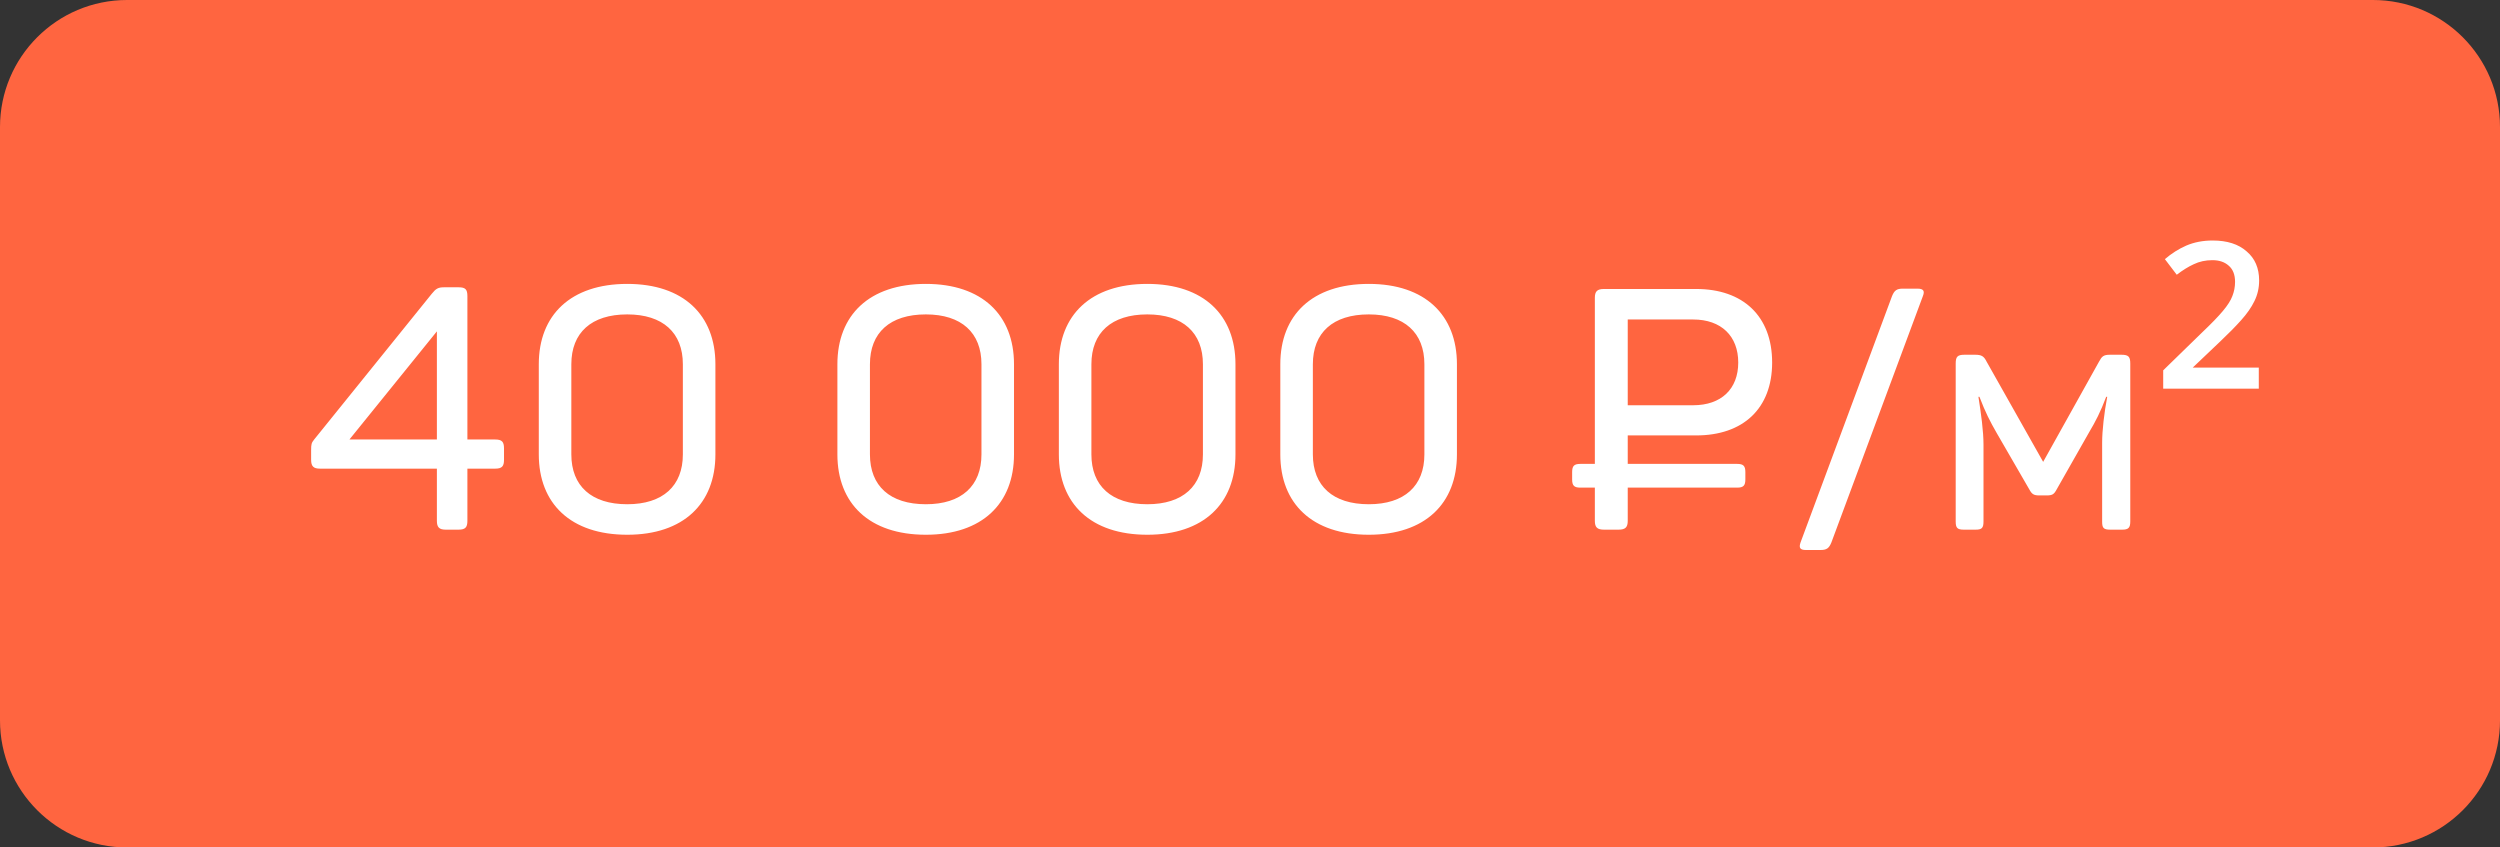 <?xml version="1.0" encoding="UTF-8"?> <svg xmlns="http://www.w3.org/2000/svg" width="118" height="40" viewBox="0 0 118 40" fill="none"><rect x="0" y="0" width="118" height="40" fill="#333333" stroke="none"/><path d="M0 6C0 2.686 2.686 0 6 0H112C115.314 0 118 2.686 118 6V34C118 37.314 115.314 40 112 40H6C2.686 40 0 37.314 0 34V6Z" fill="#FF6540"></path><path d="M21.037 25C20.733 25 20.621 24.888 20.621 24.584V22.12H15.101C14.797 22.12 14.685 22.008 14.685 21.704V21.256C14.685 20.968 14.701 20.904 14.829 20.744L20.381 13.864C20.573 13.624 20.685 13.56 20.957 13.56H21.645C21.965 13.56 22.061 13.656 22.061 13.976V20.744H23.373C23.693 20.744 23.789 20.856 23.789 21.16V21.704C23.789 22.008 23.693 22.12 23.373 22.12H22.061V24.584C22.061 24.888 21.965 25 21.645 25H21.037ZM16.493 20.744H20.621V15.64L16.493 20.744ZM29.607 25.24C26.935 25.24 25.431 23.768 25.431 21.448V17.192C25.431 14.872 26.935 13.4 29.607 13.4C32.263 13.4 33.767 14.872 33.767 17.192V21.448C33.767 23.768 32.263 25.24 29.607 25.24ZM29.607 23.8C31.287 23.8 32.231 22.936 32.231 21.448V17.192C32.231 15.704 31.287 14.84 29.607 14.84C27.911 14.84 26.967 15.704 26.967 17.192V21.448C26.967 22.936 27.911 23.8 29.607 23.8ZM43.701 25.24C41.029 25.24 39.525 23.768 39.525 21.448V17.192C39.525 14.872 41.029 13.4 43.701 13.4C46.357 13.4 47.861 14.872 47.861 17.192V21.448C47.861 23.768 46.357 25.24 43.701 25.24ZM43.701 23.8C45.381 23.8 46.325 22.936 46.325 21.448V17.192C46.325 15.704 45.381 14.84 43.701 14.84C42.005 14.84 41.061 15.704 41.061 17.192V21.448C41.061 22.936 42.005 23.8 43.701 23.8ZM54.154 25.24C51.482 25.24 49.978 23.768 49.978 21.448V17.192C49.978 14.872 51.482 13.4 54.154 13.4C56.81 13.4 58.314 14.872 58.314 17.192V21.448C58.314 23.768 56.81 25.24 54.154 25.24ZM54.154 23.8C55.834 23.8 56.778 22.936 56.778 21.448V17.192C56.778 15.704 55.834 14.84 54.154 14.84C52.458 14.84 51.514 15.704 51.514 17.192V21.448C51.514 22.936 52.458 23.8 54.154 23.8ZM64.607 25.24C61.935 25.24 60.431 23.768 60.431 21.448V17.192C60.431 14.872 61.935 13.4 64.607 13.4C67.263 13.4 68.767 14.872 68.767 17.192V21.448C68.767 23.768 67.263 25.24 64.607 25.24ZM64.607 23.8C66.287 23.8 67.231 22.936 67.231 21.448V17.192C67.231 15.704 66.287 14.84 64.607 14.84C62.911 14.84 61.967 15.704 61.967 17.192V21.448C61.967 22.936 62.911 23.8 64.607 23.8ZM75.709 25C75.389 25 75.277 24.888 75.277 24.584V23.016H74.589C74.301 23.016 74.205 22.92 74.205 22.632V22.28C74.205 21.992 74.301 21.896 74.589 21.896H75.277V14.056C75.277 13.752 75.389 13.64 75.709 13.64H80.061C82.269 13.64 83.645 14.92 83.645 17.112C83.645 19.288 82.269 20.552 80.061 20.552H76.829V21.896H81.997C82.285 21.896 82.381 21.992 82.381 22.28V22.632C82.381 22.92 82.285 23.016 81.997 23.016H76.829V24.584C76.829 24.888 76.717 25 76.397 25H75.709ZM76.829 19.128H79.917C81.245 19.128 82.045 18.36 82.045 17.112C82.045 15.864 81.245 15.08 79.917 15.08H76.829V19.128ZM85.24 25.96C84.952 25.96 84.904 25.848 84.984 25.608L89.304 13.976C89.416 13.704 89.528 13.624 89.816 13.624H90.504C90.792 13.624 90.856 13.736 90.76 13.976L86.44 25.608C86.328 25.88 86.216 25.96 85.928 25.96H85.24ZM92.693 25C92.389 25 92.309 24.92 92.309 24.616V17.16C92.309 16.84 92.389 16.744 92.725 16.744H93.221C93.525 16.744 93.637 16.808 93.765 17.064L96.437 21.8L99.077 17.064C99.205 16.824 99.285 16.744 99.589 16.744H100.133C100.469 16.744 100.549 16.84 100.549 17.16V24.616C100.549 24.92 100.453 25 100.165 25H99.605C99.285 25 99.221 24.92 99.221 24.616V20.904C99.221 20.312 99.317 19.496 99.461 18.728H99.413C99.141 19.448 98.917 19.88 98.613 20.392L97.077 23.096C96.949 23.336 96.869 23.384 96.597 23.384H96.261C96.005 23.384 95.909 23.336 95.781 23.096L94.245 20.44C93.925 19.88 93.717 19.48 93.429 18.728H93.381C93.509 19.528 93.621 20.36 93.621 20.984V24.616C93.621 24.92 93.541 25 93.253 25H92.693ZM106.615 18.344H102.103V17.48L103.943 15.688C104.38 15.272 104.705 14.936 104.919 14.68C105.143 14.413 105.292 14.179 105.367 13.976C105.452 13.763 105.495 13.539 105.495 13.304C105.495 12.963 105.393 12.707 105.191 12.536C104.999 12.365 104.743 12.28 104.423 12.28C104.103 12.28 103.809 12.344 103.543 12.472C103.287 12.589 103.02 12.755 102.743 12.968L102.183 12.232C102.492 11.965 102.828 11.752 103.191 11.592C103.564 11.432 103.98 11.352 104.439 11.352C105.121 11.352 105.655 11.523 106.039 11.864C106.433 12.195 106.631 12.653 106.631 13.24C106.631 13.592 106.556 13.917 106.407 14.216C106.268 14.504 106.06 14.803 105.783 15.112C105.516 15.411 105.185 15.747 104.791 16.12L103.495 17.352H106.615V18.344Z" fill="white"></path></svg> 